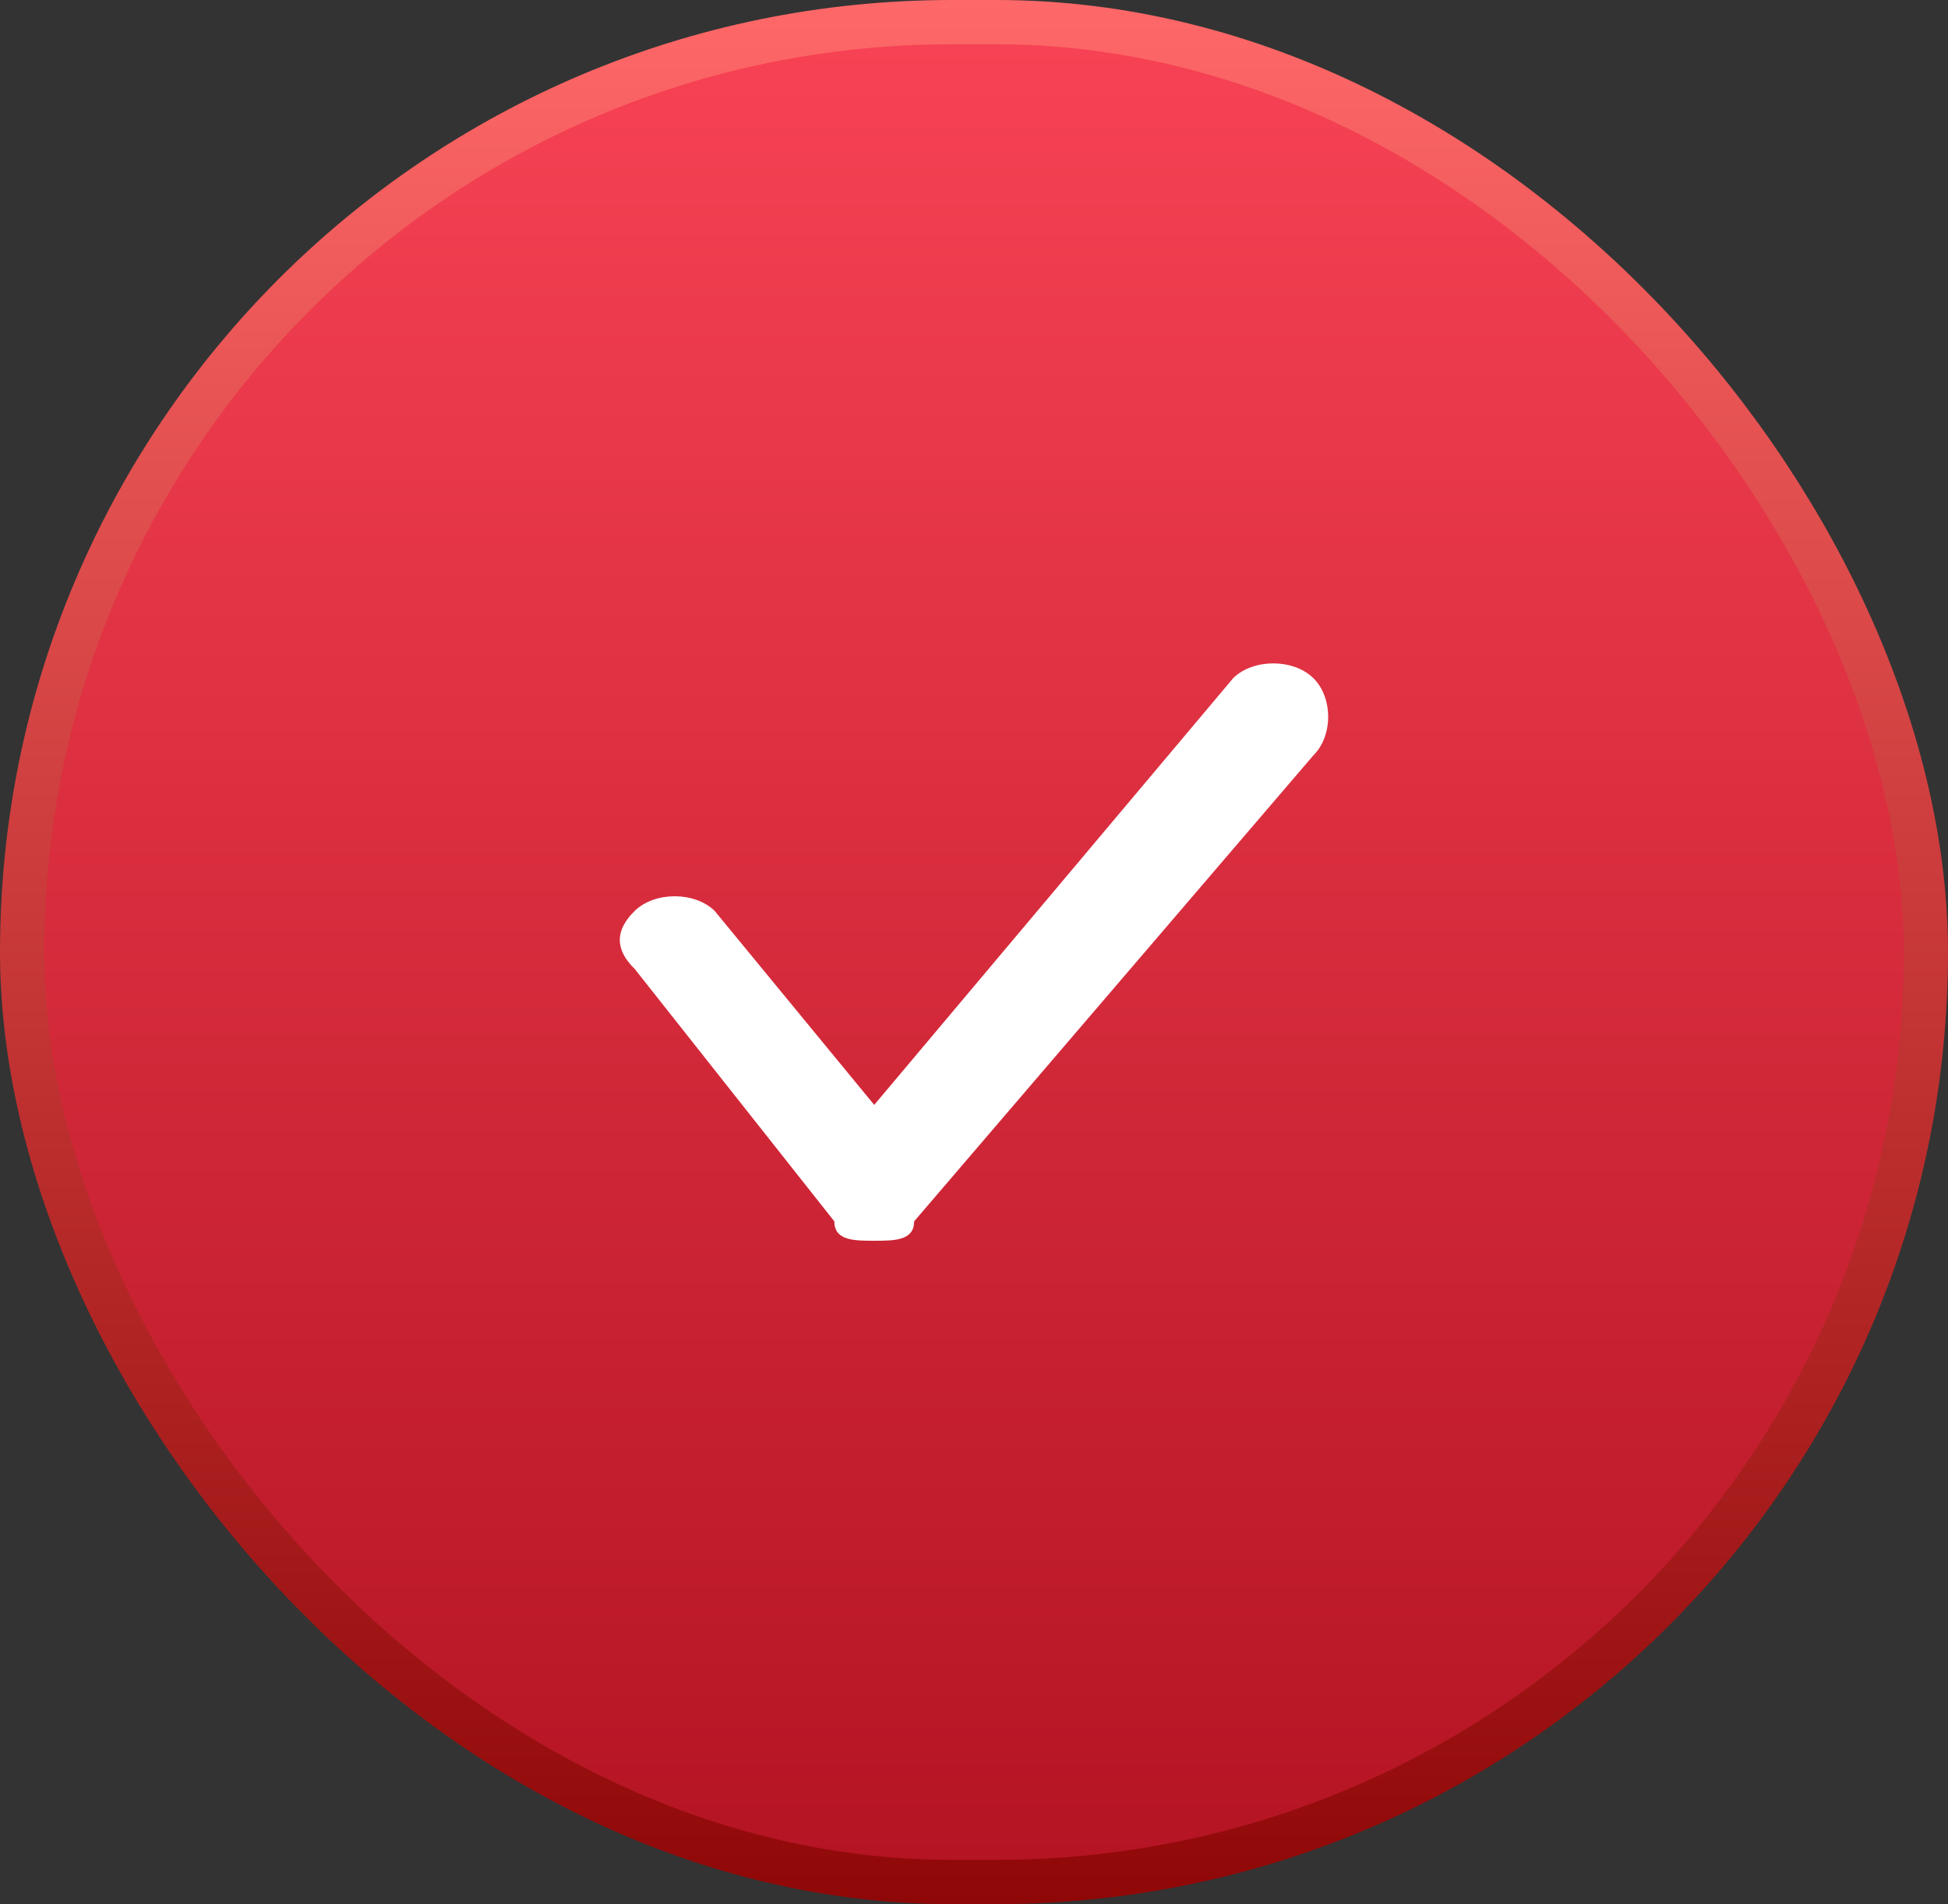 <svg width="44" height="43" viewBox="0 0 44 43" fill="none" xmlns="http://www.w3.org/2000/svg">
<rect x="0" y="0" width="44" height="43" fill="#333333" stroke="none"/>
<rect x="0.5" y="0.5" width="43" height="42" rx="21" fill="url(#paint0_linear_911_943)"/>
<path d="M19.746 28.019C19.296 28.019 18.845 28.019 18.845 27.581L14.338 21.883C13.887 21.445 13.887 21.007 14.338 20.569C14.789 20.13 15.69 20.13 16.141 20.569L19.746 24.951L27.858 15.31C28.309 14.871 29.21 14.871 29.661 15.31C30.112 15.748 30.112 16.624 29.661 17.063L20.648 27.581C20.648 28.019 20.197 28.019 19.746 28.019Z" fill="white"/>
<rect x="0.5" y="0.5" width="43" height="42" rx="21" stroke="url(#paint1_linear_911_943)"/>
<defs>
<linearGradient id="paint0_linear_911_943" x1="22" y1="0" x2="22" y2="43" gradientUnits="userSpaceOnUse">
<stop stop-color="#F84355"/>
<stop offset="1" stop-color="#B31322"/>
</linearGradient>
<linearGradient id="paint1_linear_911_943" x1="22" y1="0" x2="22" y2="43" gradientUnits="userSpaceOnUse">
<stop stop-color="#FF6868"/>
<stop offset="1" stop-color="#8F0707"/>
</linearGradient>
</defs>
</svg>
